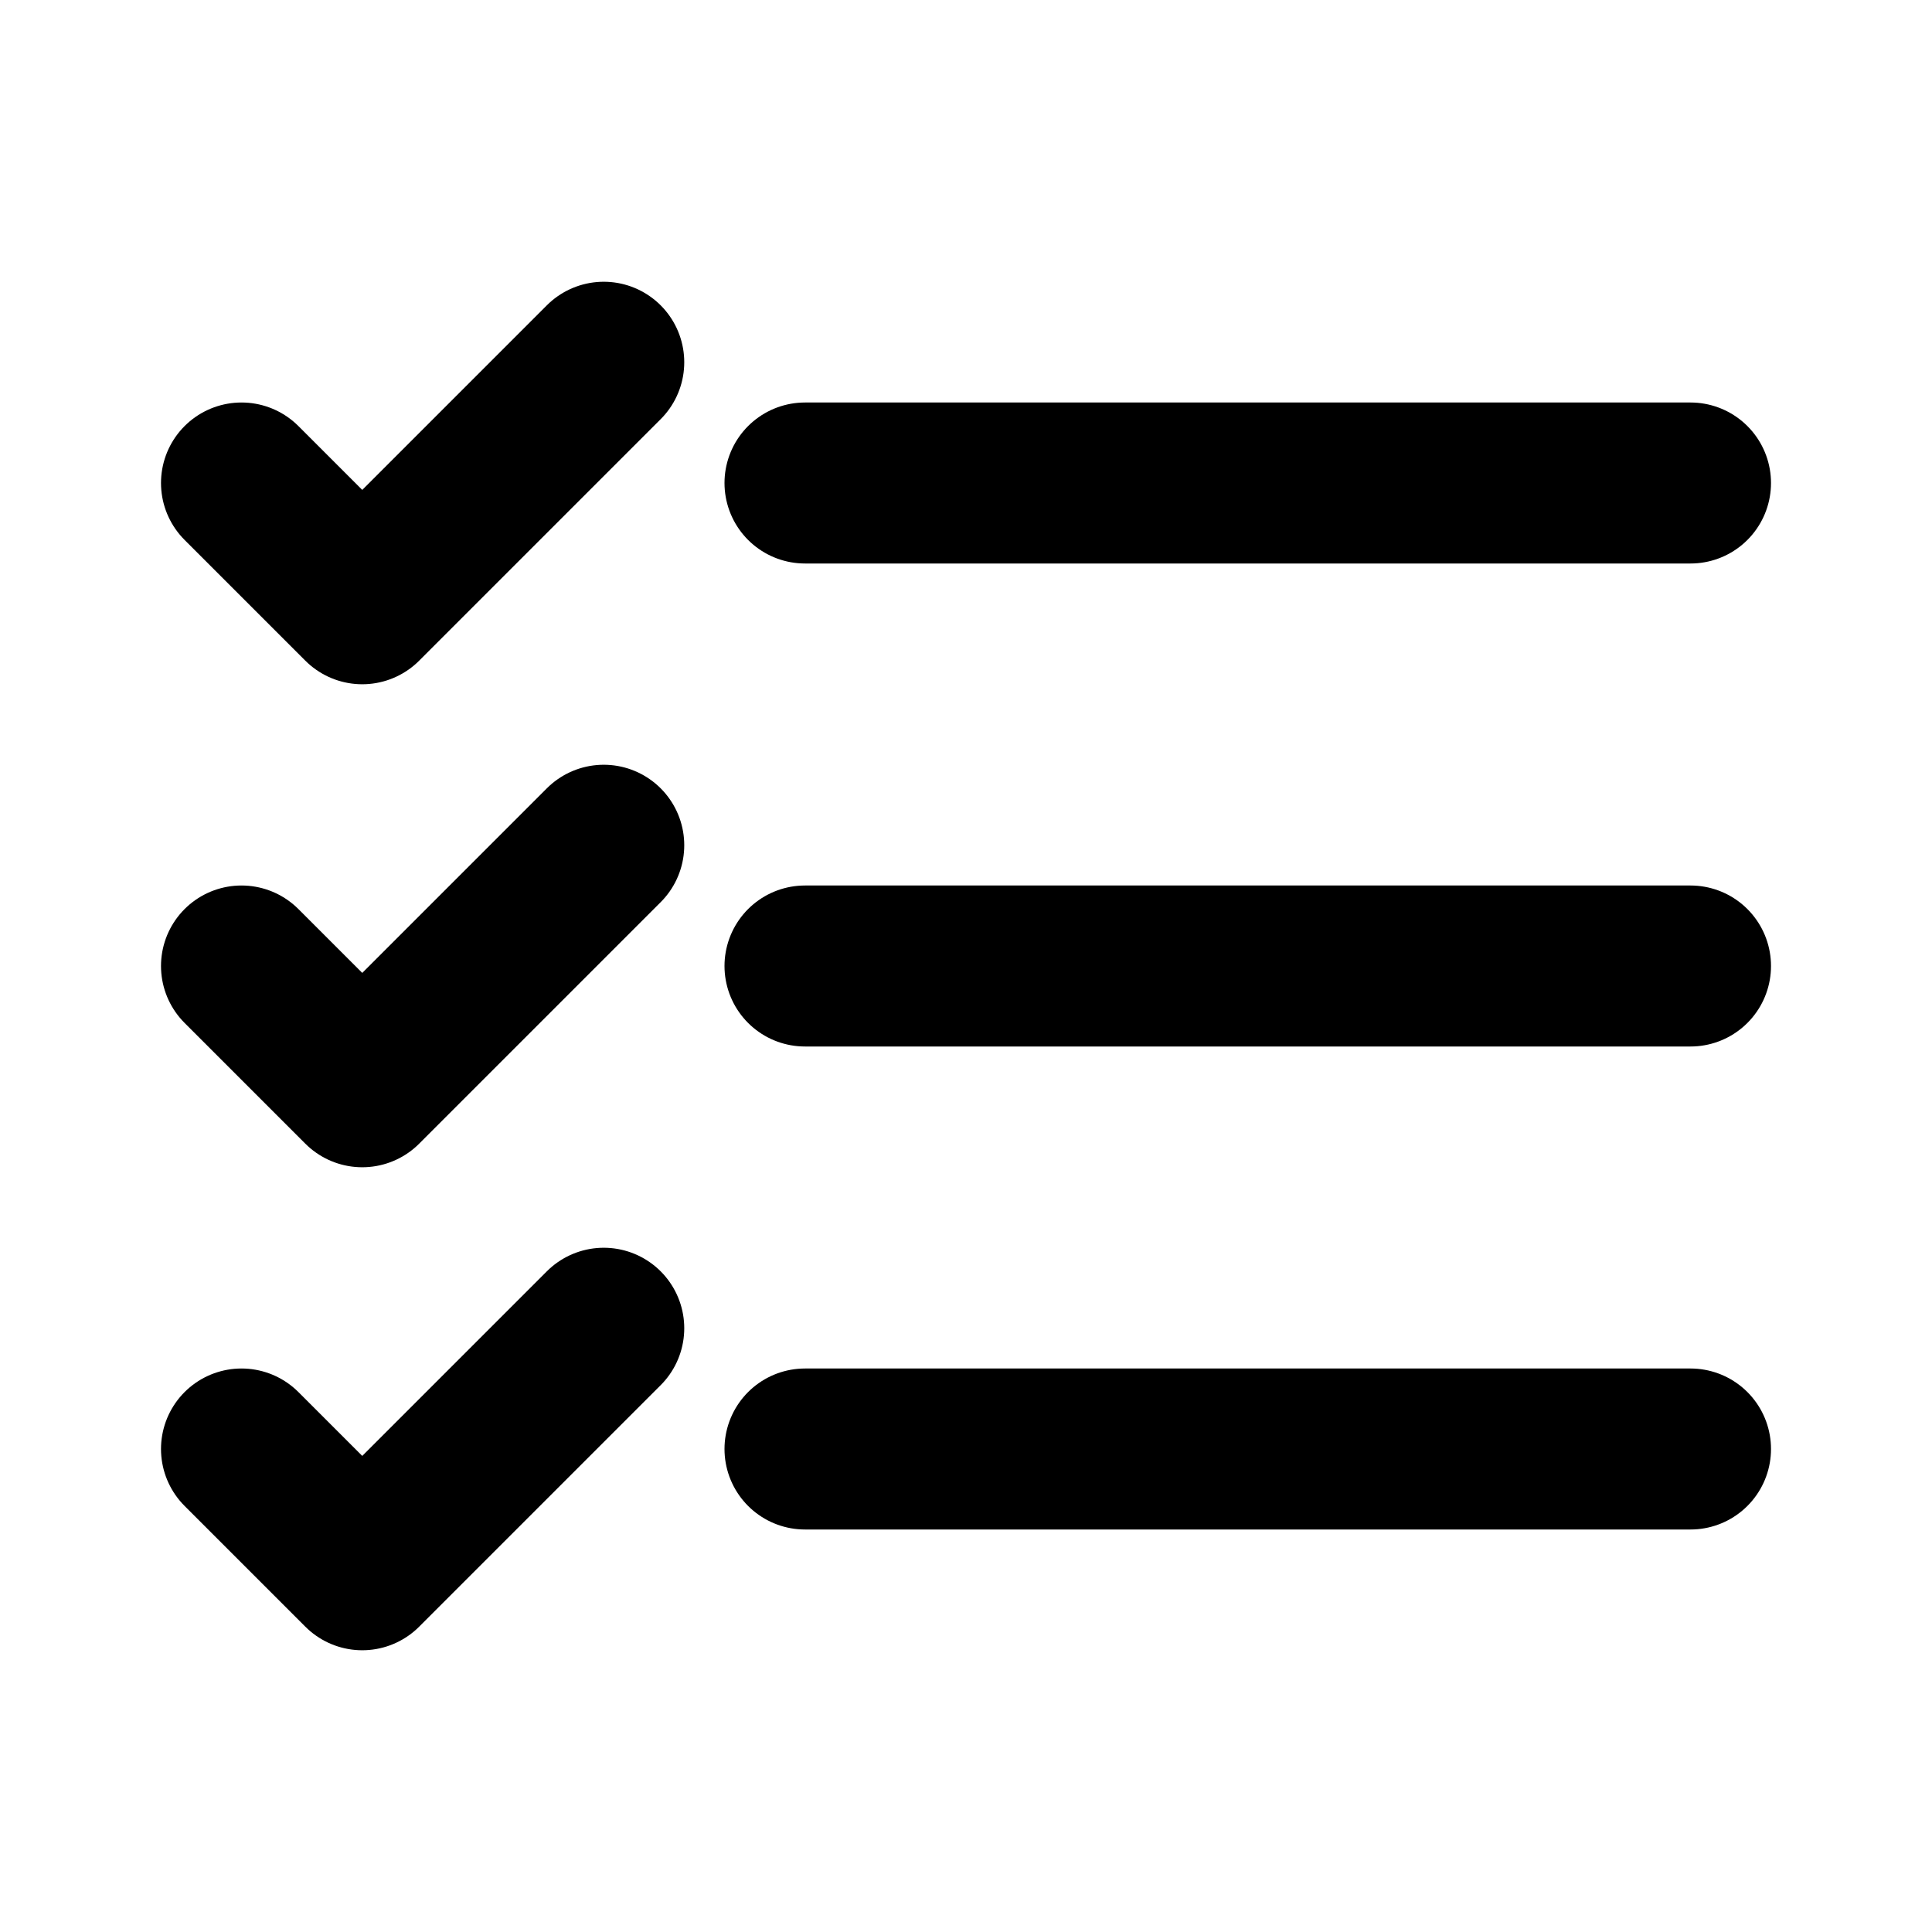 <svg xmlns="http://www.w3.org/2000/svg" viewBox="0 0 24 24" fill="none" stroke="currentColor" stroke-width="2" stroke-linecap="round" stroke-linejoin="round"><line x1="10" y1="6" x2="21" y2="6"/><line x1="10" y1="12" x2="21" y2="12"/><line x1="10" y1="18" x2="21" y2="18"/><polyline points="3 6 4.5 7.5 7.5 4.5"/><polyline points="3 12 4.5 13.5 7.5 10.5"/><polyline points="3 18 4.5 19.5 7.5 16.5"/></svg>
